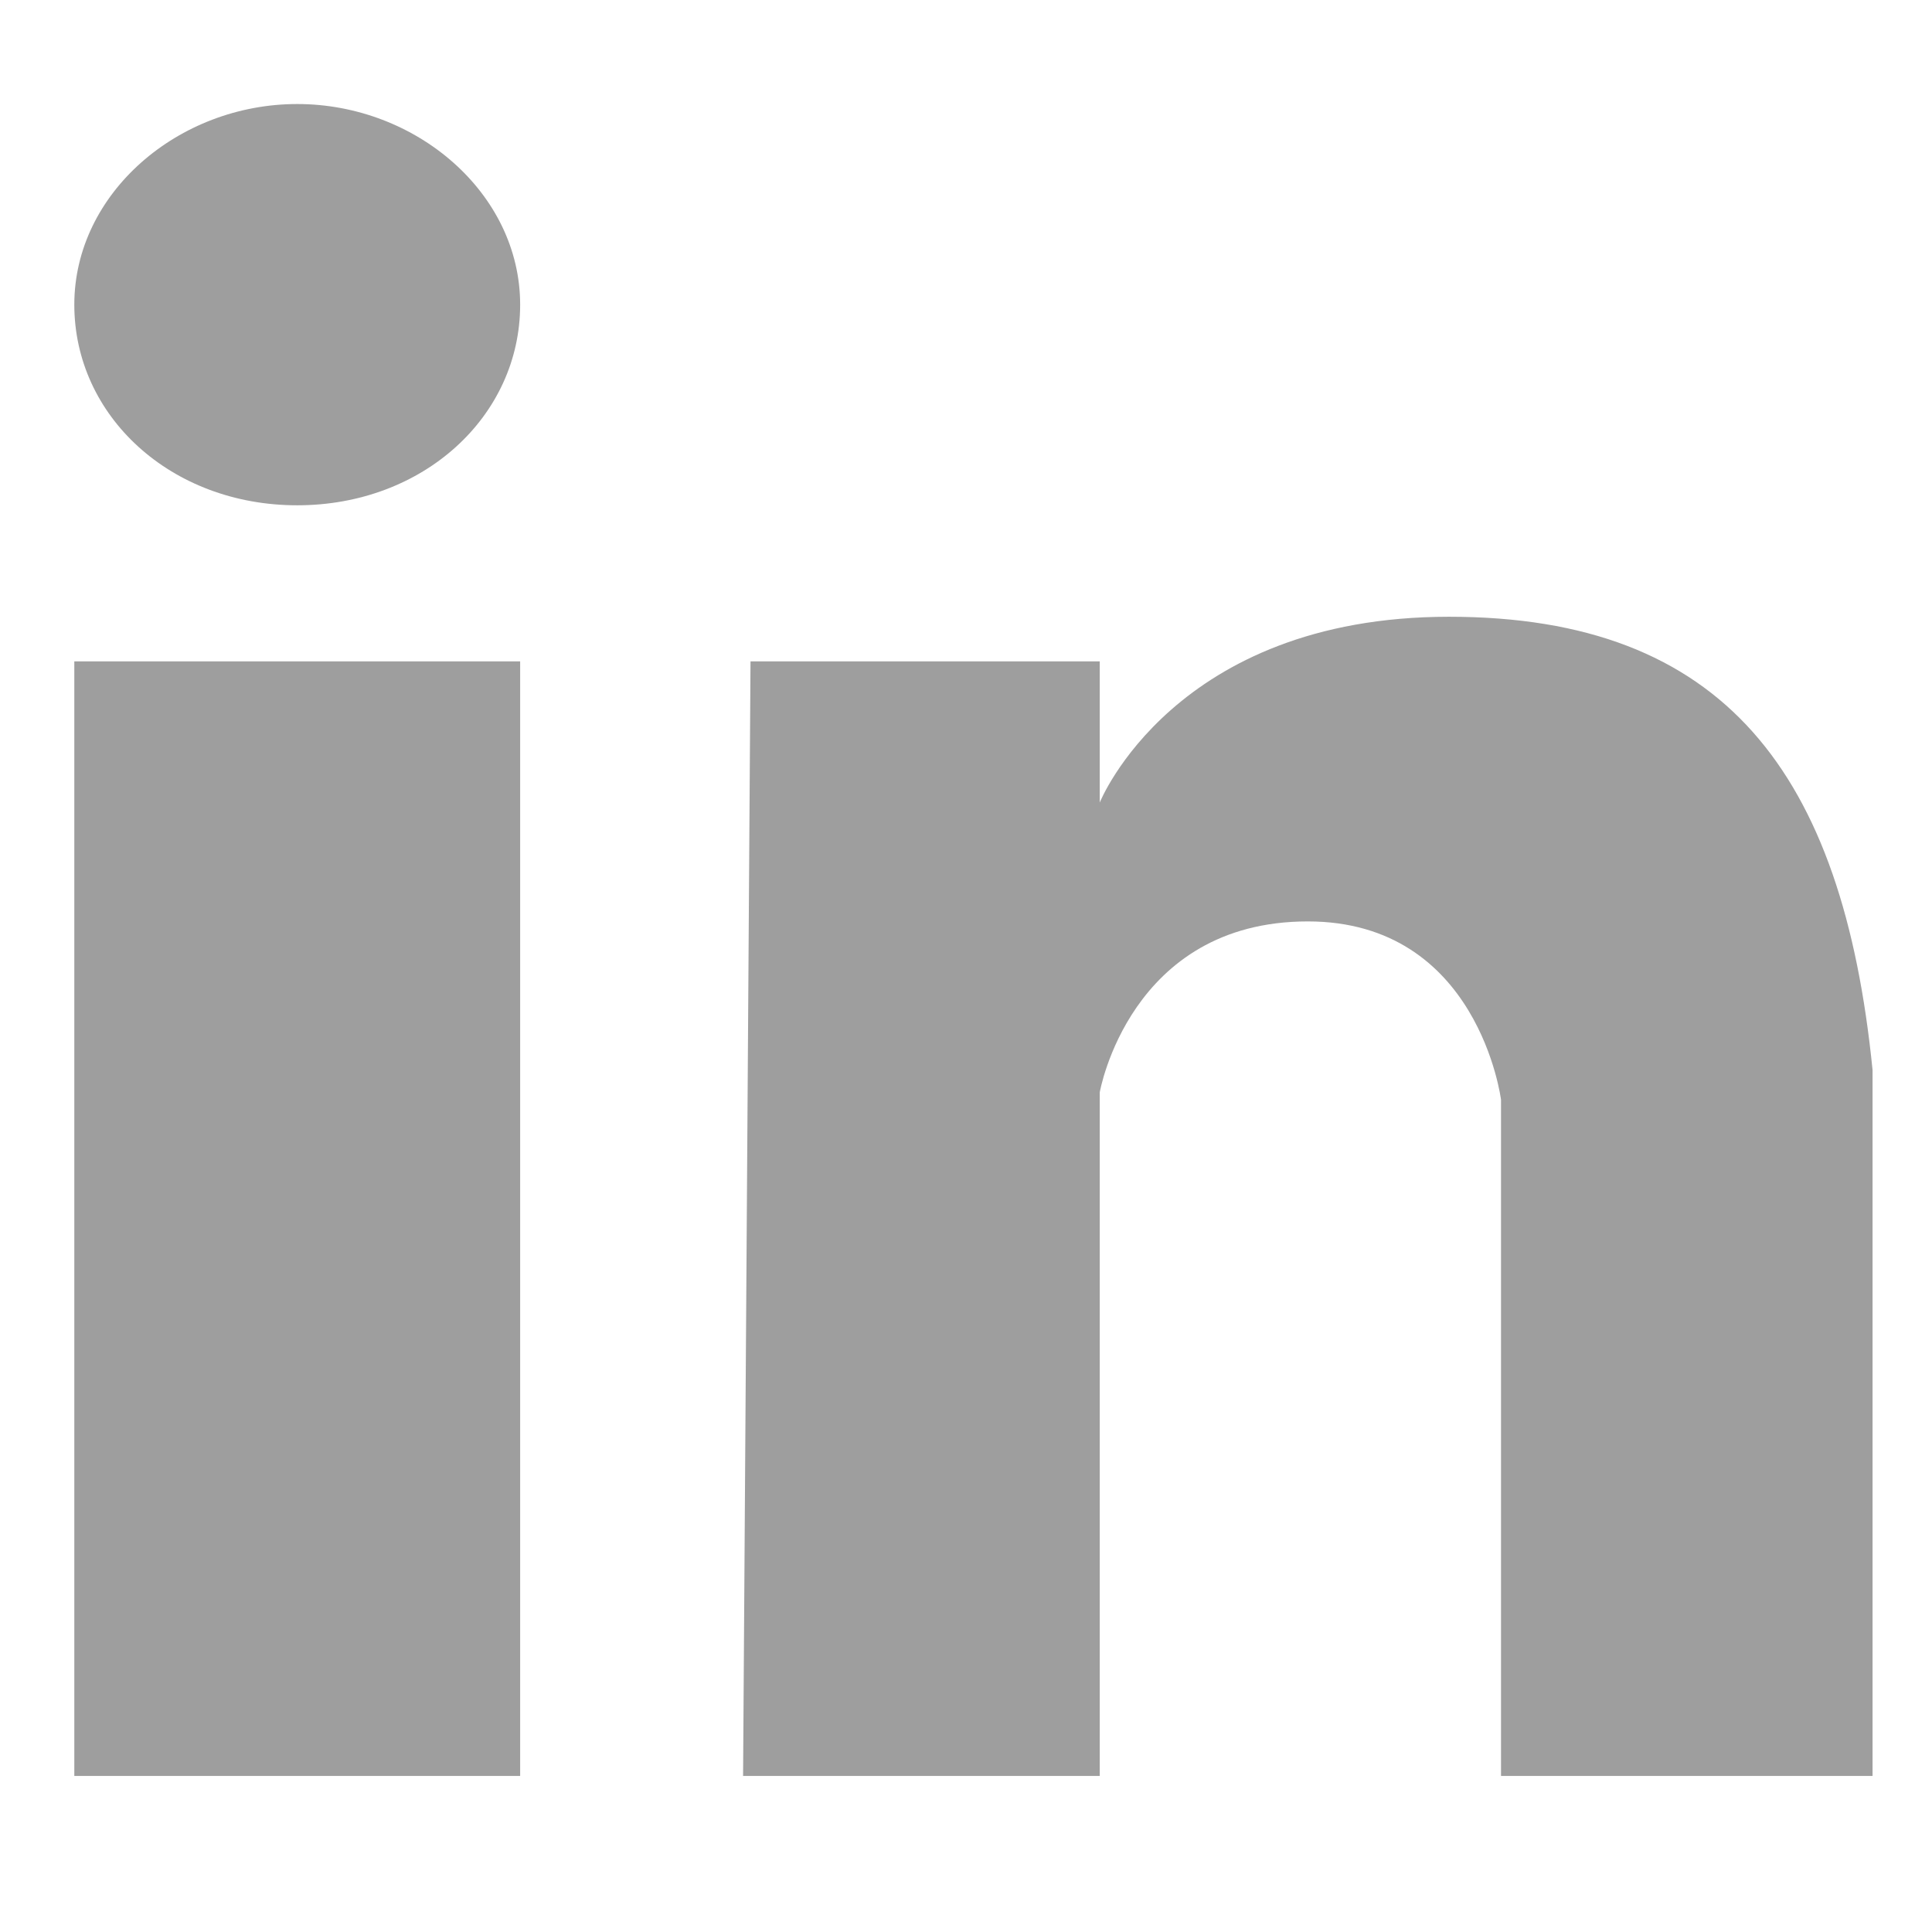 <?xml version="1.0" encoding="utf-8"?>
<!-- Generator: Adobe Illustrator 21.1.0, SVG Export Plug-In . SVG Version: 6.00 Build 0)  -->
<svg version="1.1" id="Layer_1" xmlns="http://www.w3.org/2000/svg" xmlns:xlink="http://www.w3.org/1999/xlink" x="0px" y="0px"
	 viewBox="0 0 26 26" style="enable-background:new 0 0 26 26;" xml:space="preserve">
<style type="text/css">
	.st0{fill:none;}
	.st1{fill:#9E9E9E;}
</style>
<rect x="1" y="1" class="st0" width="24" height="24"/>
<g>
	<path class="st1" d="M20.2,23.9v-9.1c0,0-0.3-2.4-2.6-2.4c-2.4,0-2.8,2.3-2.8,2.3v9.2H10l0.1-15h4.7l0,1.9c0,0,1-2.5,4.7-2.5
		c3.7,0,5.3,2.1,5.7,6.1c0,4,0,9.5,0,9.5H20.2z M4,6.8c-1.7,0-3-1.2-3-2.7s1.4-2.7,3-2.7s3,1.2,3,2.7S5.7,6.8,4,6.8z M7,23.9H1v-15
		l6,0V23.9z"/>
</g>
</svg>
